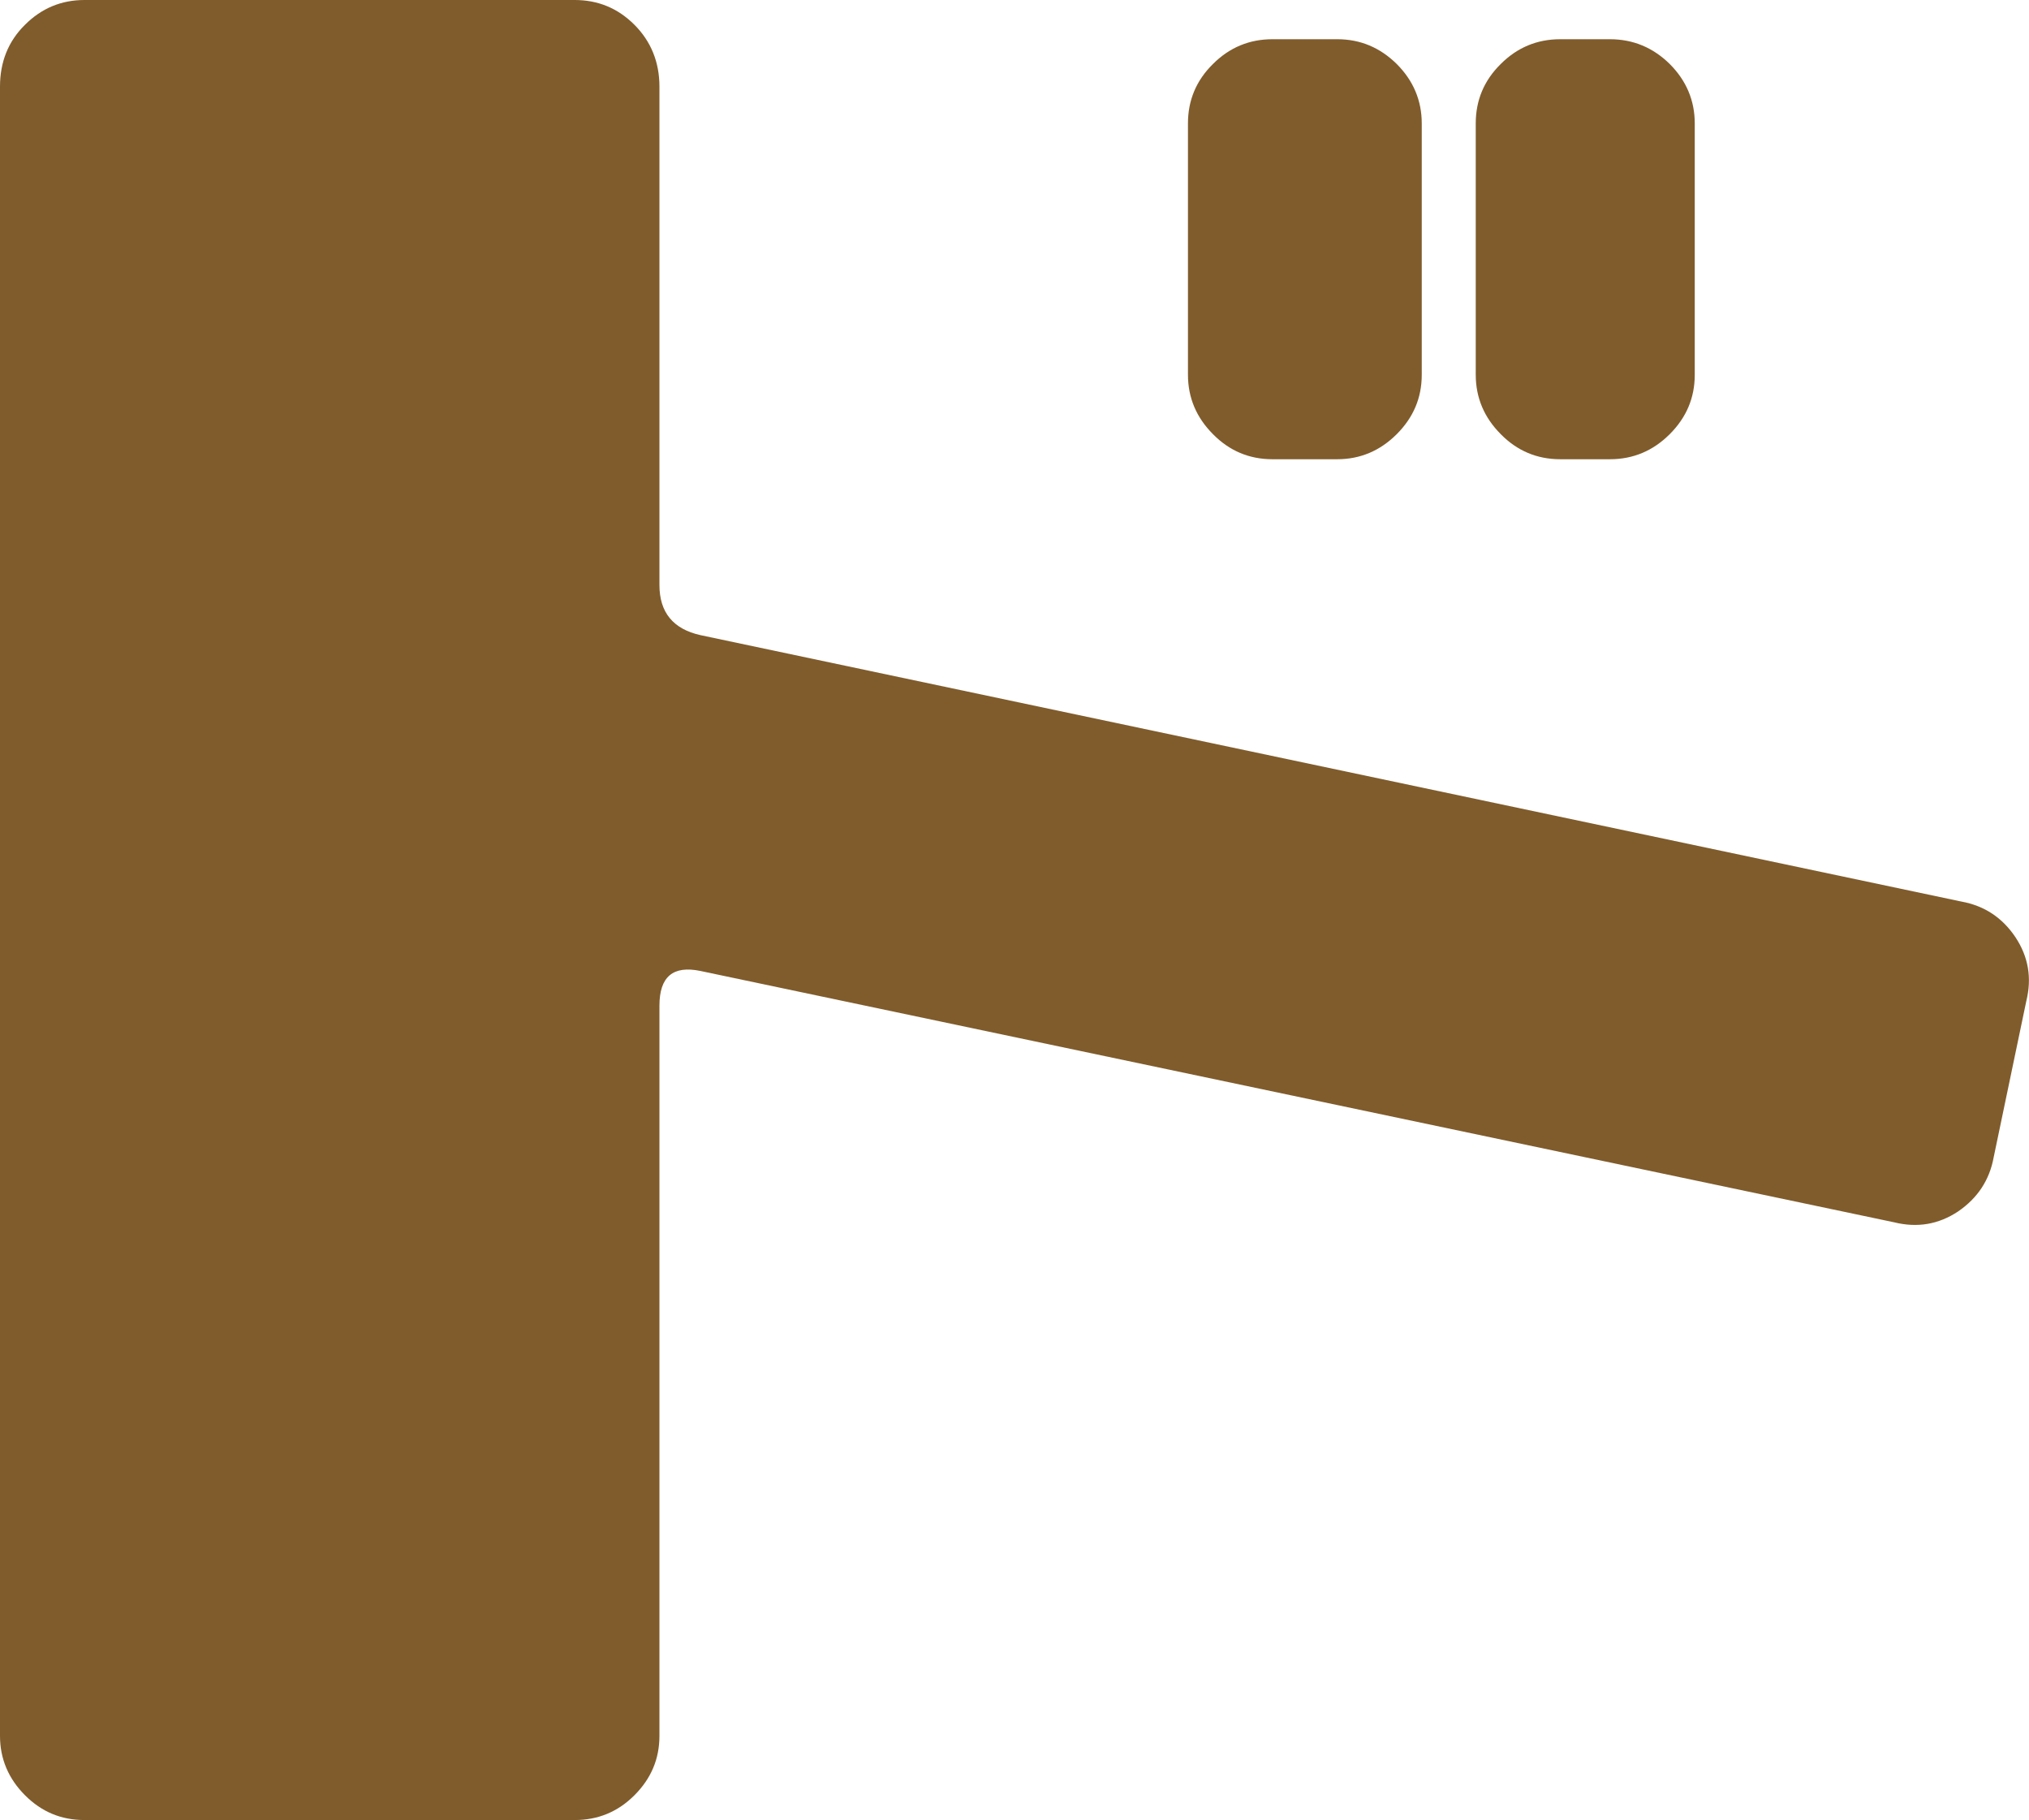 <?xml version="1.0" encoding="UTF-8"?>
<svg id="_kodomoto_logo_do_2" data-name="kodomoto_logo_do_2" xmlns="http://www.w3.org/2000/svg" viewBox="0 0 67.26 60.33">
  <defs>
    <style>
      .cls-1 {
        fill: #805c2c;
      }
    </style>
  </defs>
  <g id="_kodomoto_logo_do_2-2" data-name="kodomoto_logo_do_2">
    <path class="cls-1" d="M67.17,33.18l-1.08,5.17c-.14.77-.54,1.36-1.18,1.8-.65.43-1.35.55-2.12.36l-39.57-8.33c-.91-.19-1.36.19-1.36,1.15v24.2c0,.77-.28,1.42-.83,1.97-.55.55-1.21.82-1.98.82H2.8c-.77,0-1.42-.27-1.97-.82-.55-.55-.83-1.21-.83-1.97V2.87c0-.81.27-1.5.83-2.05.55-.55,1.21-.82,1.97-.82h16.25c.77,0,1.43.27,1.98.82.55.55.83,1.24.83,2.05v16.52c0,.91.46,1.46,1.36,1.66l41.8,8.83c.77.14,1.36.54,1.79,1.18.43.65.55,1.35.36,2.12M47.13,12.42c0,.77-.28,1.42-.83,1.97-.55.55-1.21.83-1.97.83h-2.15c-.77,0-1.43-.28-1.97-.83-.55-.55-.83-1.21-.83-1.97V4.09c0-.76.27-1.42.83-1.97.55-.55,1.21-.82,1.97-.82h2.15c.77,0,1.42.28,1.97.82.55.55.83,1.21.83,1.97v8.33ZM56.18,12.42c0,.77-.28,1.42-.83,1.97-.55.55-1.21.83-1.98.83h-1.65c-.77,0-1.43-.28-1.97-.83-.55-.55-.83-1.21-.83-1.97V4.09c0-.76.27-1.42.83-1.97.55-.55,1.21-.82,1.97-.82h1.65c.77,0,1.43.28,1.98.82.55.55.83,1.21.83,1.97v8.33Z"/>
  </g>
</svg>
